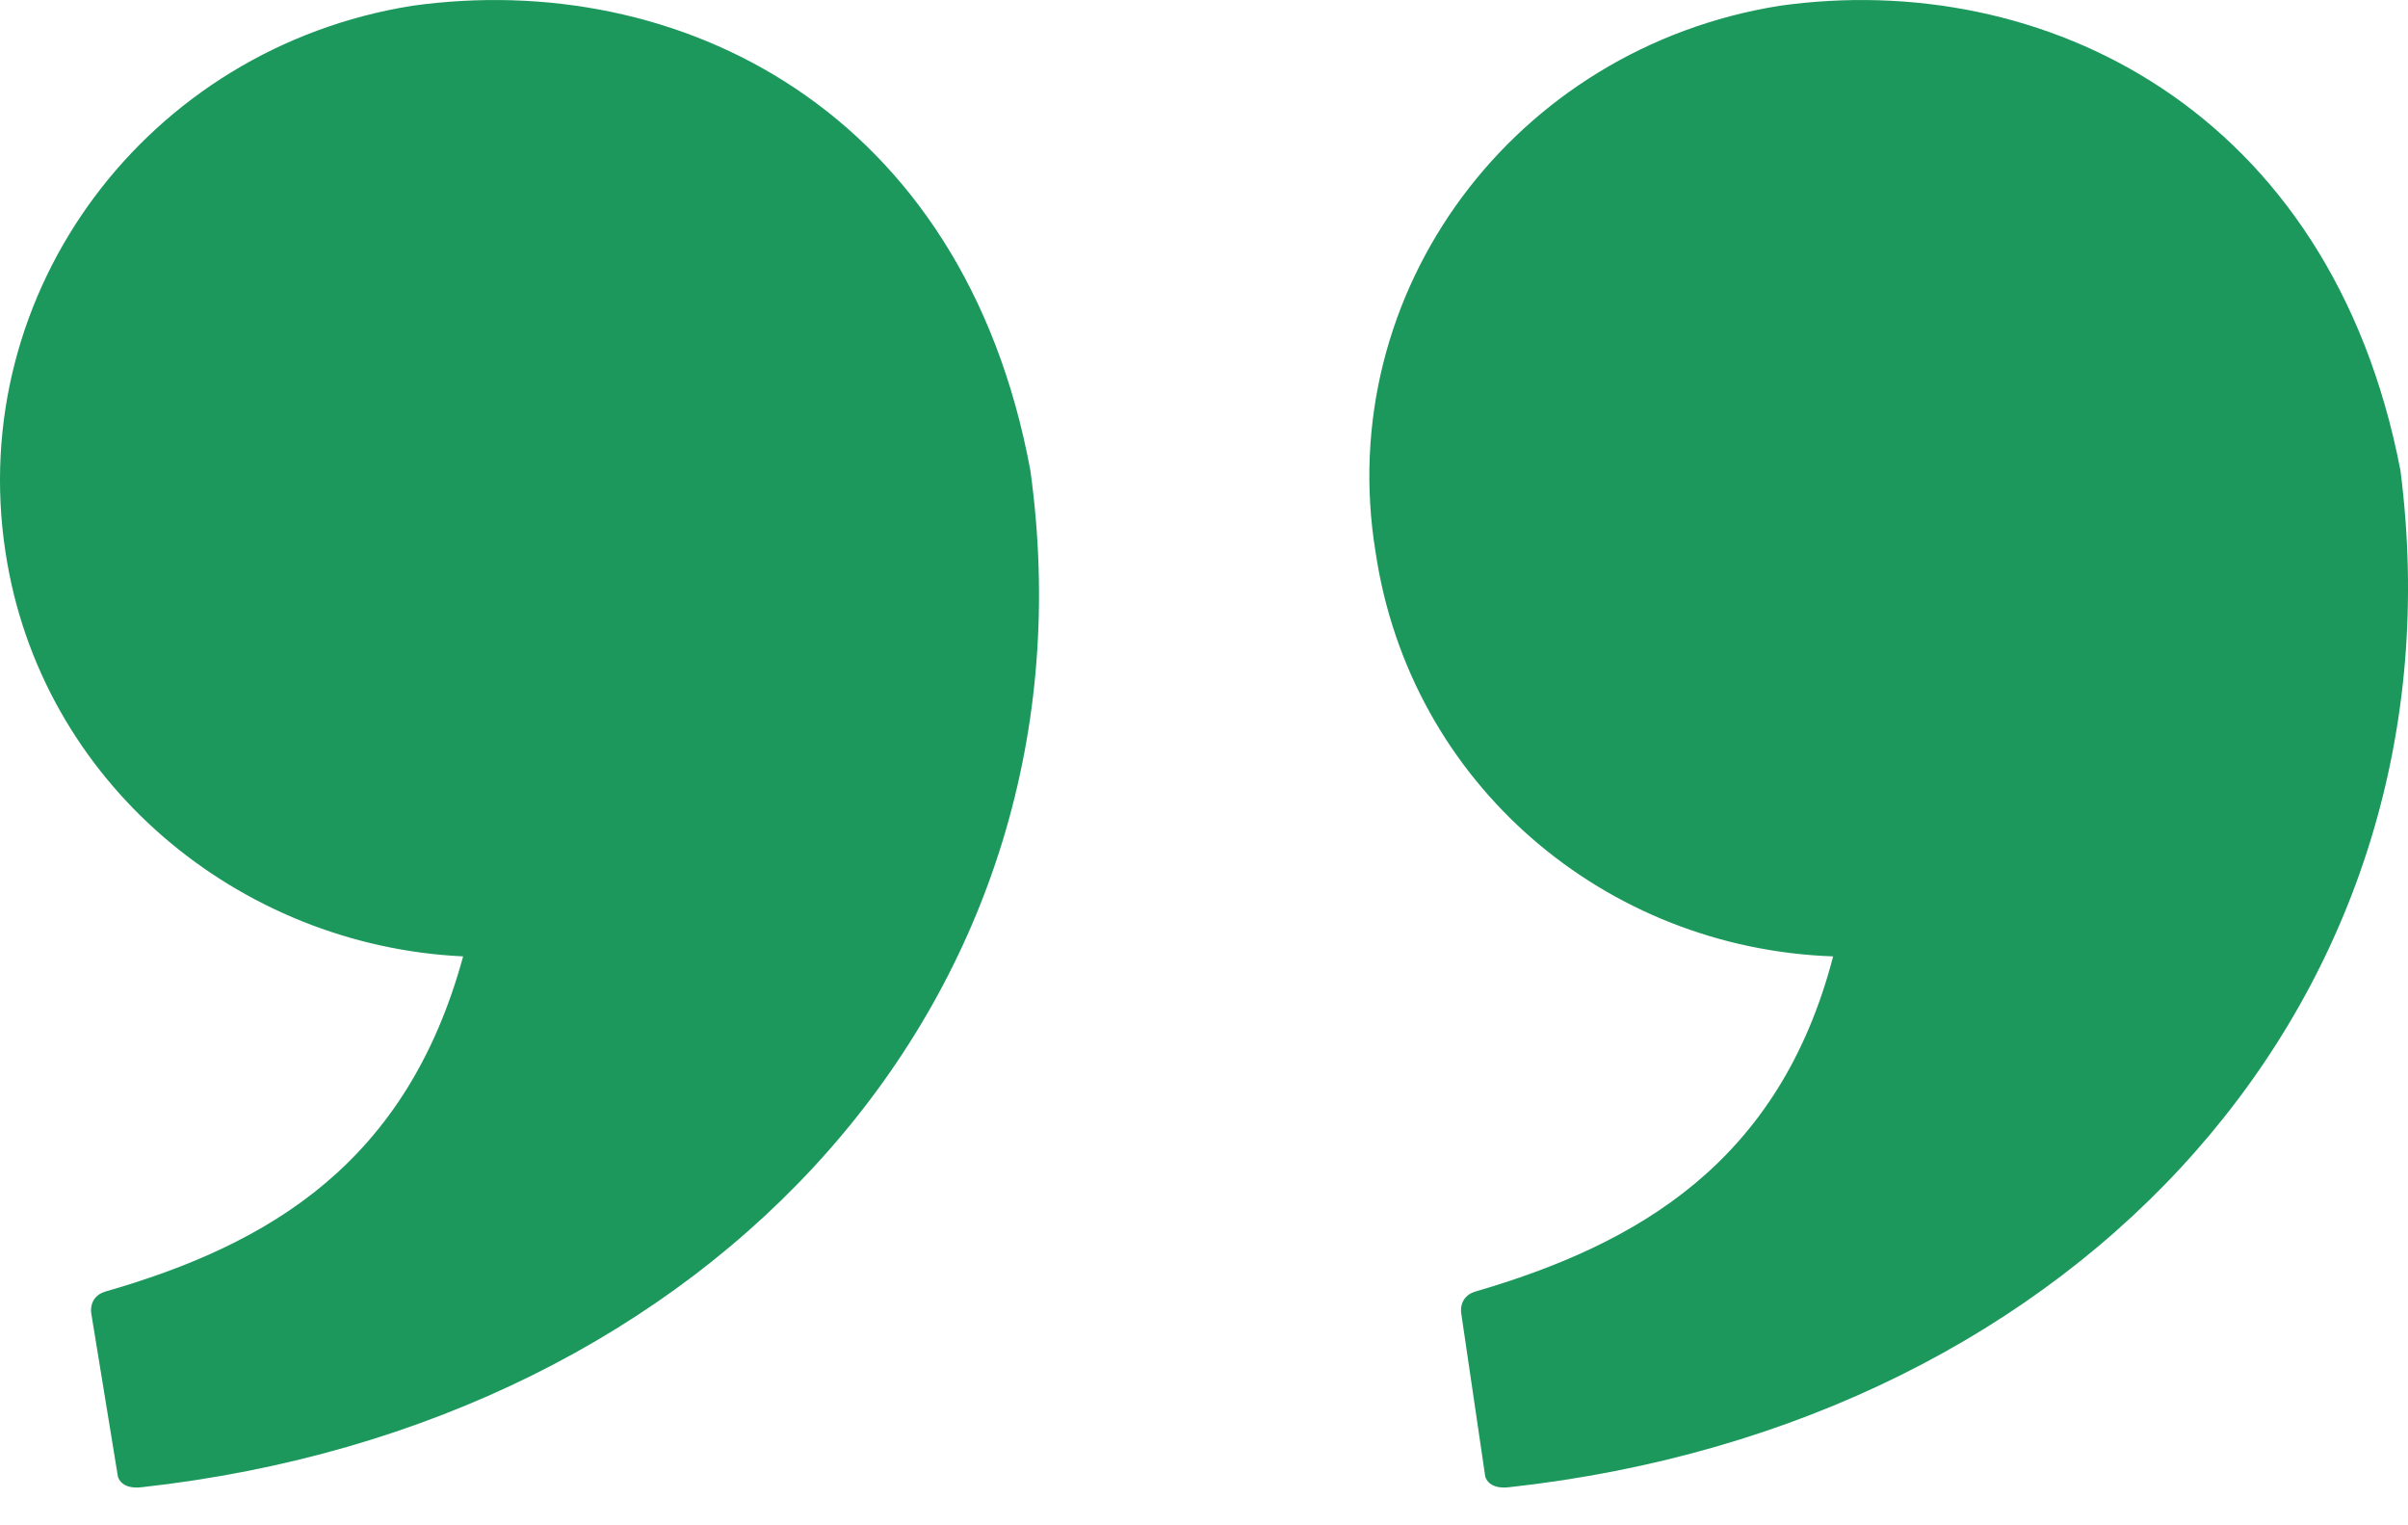 <svg width="30" height="19" viewBox="0 0 30 19" fill="none" xmlns="http://www.w3.org/2000/svg">
<path d="M0.069 6.881C0.503 9.742 2.969 11.782 5.77 11.913C5.07 14.479 3.369 15.499 1.303 16.091C1.103 16.157 1.136 16.354 1.136 16.354L1.469 18.393C1.469 18.393 1.503 18.558 1.769 18.525C8.903 17.736 13.737 12.374 12.837 5.861C12.004 1.354 8.437 -0.389 5.136 0.072C1.836 0.598 -0.431 3.624 0.069 6.881ZM22.838 11.913C22.171 14.479 20.404 15.499 18.371 16.091C18.171 16.157 18.204 16.354 18.204 16.354L18.504 18.393C18.504 18.393 18.538 18.558 18.805 18.525C25.972 17.736 30.739 12.374 29.906 5.861C29.039 1.354 25.439 -0.389 22.172 0.072C18.871 0.598 16.604 3.624 17.138 6.881C17.571 9.775 20.005 11.815 22.838 11.913Z" fill="#1C985D"/>
</svg>
